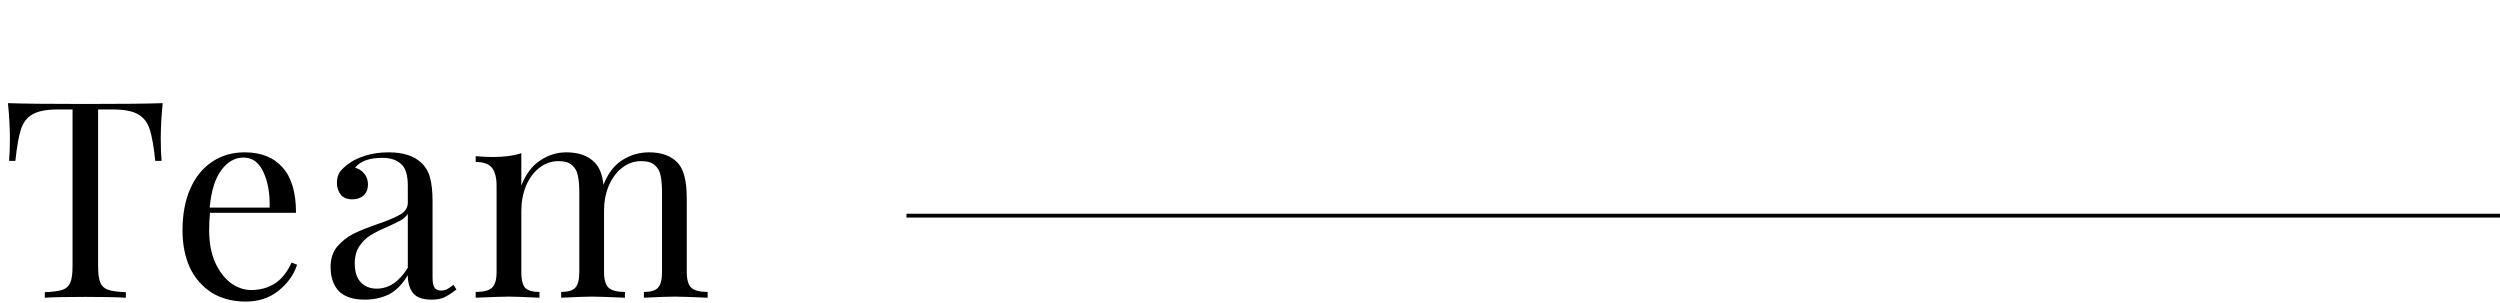 <?xml version="1.0" encoding="UTF-8"?> <svg xmlns="http://www.w3.org/2000/svg" width="1310" height="159" viewBox="0 0 1310 159" fill="none"> <path d="M85.248 54.048C84.576 60.864 84.24 67.008 84.24 72.48C84.24 77.28 84.384 81.216 84.672 84.288H81.36C80.592 76.896 79.632 71.424 78.48 67.872C77.328 64.224 75.312 61.584 72.432 59.952C69.552 58.224 65.136 57.36 59.184 57.36H51.408V139.296C51.408 143.328 51.792 146.256 52.56 148.08C53.328 149.904 54.672 151.152 56.592 151.824C58.512 152.496 61.632 152.928 65.952 153.12V156C60.96 155.712 53.904 155.568 44.784 155.568C35.184 155.568 28.08 155.712 23.472 156V153.12C27.792 152.928 30.912 152.496 32.832 151.824C34.752 151.152 36.096 149.904 36.864 148.08C37.632 146.256 38.016 143.328 38.016 139.296V57.36H30.24C24.288 57.36 19.872 58.224 16.992 59.952C14.112 61.584 12.096 64.224 10.944 67.872C9.792 71.424 8.832 76.896 8.064 84.288H4.752C5.04 81.216 5.184 77.28 5.184 72.48C5.184 67.008 4.848 60.864 4.176 54.048C12.144 54.336 25.68 54.48 44.784 54.48C63.792 54.48 77.28 54.336 85.248 54.048ZM155.682 138.72C153.954 144 150.69 148.56 145.89 152.4C141.186 156.144 135.474 158.016 128.754 158.016C121.938 158.016 116.034 156.48 111.042 153.408C106.05 150.24 102.21 145.872 99.522 140.304C96.93 134.64 95.634 128.112 95.634 120.72C95.634 112.368 96.978 105.12 99.666 98.976C102.354 92.832 106.146 88.128 111.042 84.864C115.938 81.504 121.65 79.824 128.178 79.824C136.818 79.824 143.442 82.464 148.05 87.744C152.754 92.928 155.106 100.848 155.106 111.504H110.034C109.746 114.192 109.602 117.264 109.602 120.72C109.602 127.056 110.61 132.576 112.626 137.28C114.738 141.984 117.474 145.632 120.834 148.224C124.29 150.72 127.89 151.968 131.634 151.968C136.242 151.968 140.322 150.864 143.874 148.656C147.426 146.448 150.402 142.752 152.802 137.568L155.682 138.72ZM127.602 82.56C123.09 82.56 119.202 84.768 115.938 89.184C112.674 93.6 110.658 100.128 109.89 108.768H141.282C141.474 101.28 140.37 95.04 137.97 90.048C135.666 85.056 132.21 82.56 127.602 82.56ZM191.086 157.008C185.038 157.008 180.526 155.52 177.55 152.544C174.67 149.472 173.23 145.248 173.23 139.872C173.23 135.552 174.382 132 176.686 129.216C179.086 126.432 181.87 124.224 185.038 122.592C188.302 120.96 192.574 119.232 197.854 117.408C203.23 115.584 207.214 113.904 209.806 112.368C212.398 110.832 213.694 108.768 213.694 106.176V97.248C213.694 91.68 212.494 87.888 210.094 85.872C207.79 83.76 204.526 82.704 200.302 82.704C193.582 82.704 188.83 84.432 186.046 87.888C187.966 88.368 189.55 89.376 190.798 90.912C192.142 92.448 192.814 94.368 192.814 96.672C192.814 99.072 192.046 100.992 190.51 102.432C188.974 103.776 187.006 104.448 184.606 104.448C181.918 104.448 179.902 103.632 178.558 102C177.214 100.272 176.542 98.208 176.542 95.808C176.542 93.504 177.07 91.584 178.126 90.048C179.278 88.512 180.958 86.976 183.166 85.44C185.47 83.808 188.398 82.464 191.95 81.408C195.502 80.352 199.39 79.824 203.614 79.824C211.102 79.824 216.766 81.6 220.606 85.152C223.006 87.36 224.59 90.048 225.358 93.216C226.222 96.288 226.654 100.368 226.654 105.456V145.488C226.654 147.888 226.99 149.616 227.662 150.672C228.334 151.728 229.486 152.256 231.118 152.256C232.27 152.256 233.326 152.016 234.286 151.536C235.342 150.96 236.446 150.192 237.598 149.232L239.182 151.68C236.686 153.6 234.526 154.992 232.702 155.856C230.974 156.624 228.766 157.008 226.078 157.008C221.47 157.008 218.254 155.856 216.43 153.552C214.606 151.248 213.694 148.128 213.694 144.192C210.814 148.992 207.502 152.352 203.758 154.272C200.014 156.096 195.79 157.008 191.086 157.008ZM197.422 151.248C203.758 151.248 209.182 147.6 213.694 140.304V112.08C212.83 113.424 211.63 114.528 210.094 115.392C208.558 116.256 206.206 117.408 203.038 118.848C199.39 120.384 196.414 121.872 194.11 123.312C191.902 124.656 189.982 126.528 188.35 128.928C186.718 131.328 185.902 134.4 185.902 138.144C185.902 142.464 186.958 145.728 189.07 147.936C191.182 150.144 193.966 151.248 197.422 151.248ZM359.861 142.608C359.861 146.544 360.677 149.28 362.309 150.816C363.941 152.256 366.773 152.976 370.805 152.976V156C361.973 155.616 356.213 155.424 353.525 155.424C350.837 155.424 345.461 155.616 337.397 156V152.976C340.949 152.976 343.397 152.256 344.741 150.816C346.181 149.28 346.901 146.544 346.901 142.608V100.992C346.901 97.344 346.661 94.416 346.181 92.208C345.797 89.904 344.789 88.032 343.157 86.592C341.621 85.152 339.221 84.432 335.957 84.432C332.309 84.432 328.997 85.584 326.021 87.888C323.045 90.192 320.693 93.36 318.965 97.392C317.333 101.328 316.517 105.696 316.517 110.496V142.608C316.517 146.544 317.333 149.28 318.965 150.816C320.597 152.256 323.429 152.976 327.461 152.976V156C318.629 155.616 312.869 155.424 310.181 155.424C307.493 155.424 302.117 155.616 294.052 156V152.976C297.604 152.976 300.053 152.256 301.397 150.816C302.837 149.28 303.557 146.544 303.557 142.608V100.992C303.557 97.344 303.317 94.416 302.837 92.208C302.453 89.904 301.445 88.032 299.813 86.592C298.277 85.152 295.877 84.432 292.613 84.432C288.965 84.432 285.653 85.584 282.676 87.888C279.7 90.192 277.348 93.36 275.621 97.392C273.989 101.424 273.172 105.84 273.172 110.64V142.608C273.172 146.544 273.844 149.28 275.188 150.816C276.628 152.256 279.124 152.976 282.676 152.976V156C274.612 155.616 269.236 155.424 266.548 155.424C263.86 155.424 258.1 155.616 249.268 156V152.976C253.3 152.976 256.132 152.256 257.764 150.816C259.396 149.28 260.212 146.544 260.212 142.608V97.536C260.212 93.12 259.396 89.904 257.764 87.888C256.132 85.872 253.3 84.864 249.268 84.864V81.84C252.34 82.128 255.316 82.272 258.196 82.272C264.245 82.272 269.237 81.6 273.172 80.256V97.248C275.477 91.296 278.741 86.928 282.965 84.144C287.189 81.264 291.797 79.824 296.789 79.824C303.317 79.824 308.309 81.648 311.765 85.296C314.165 87.792 315.653 91.632 316.229 96.816C318.629 90.768 321.941 86.448 326.165 83.856C330.389 81.168 335.045 79.824 340.133 79.824C346.661 79.824 351.653 81.648 355.109 85.296C356.837 87.216 358.037 89.664 358.709 92.64C359.477 95.616 359.861 99.456 359.861 104.16V142.608Z" fill="black"></path> <path d="M475 113L1310 113" stroke="black" stroke-width="2"></path> </svg> 